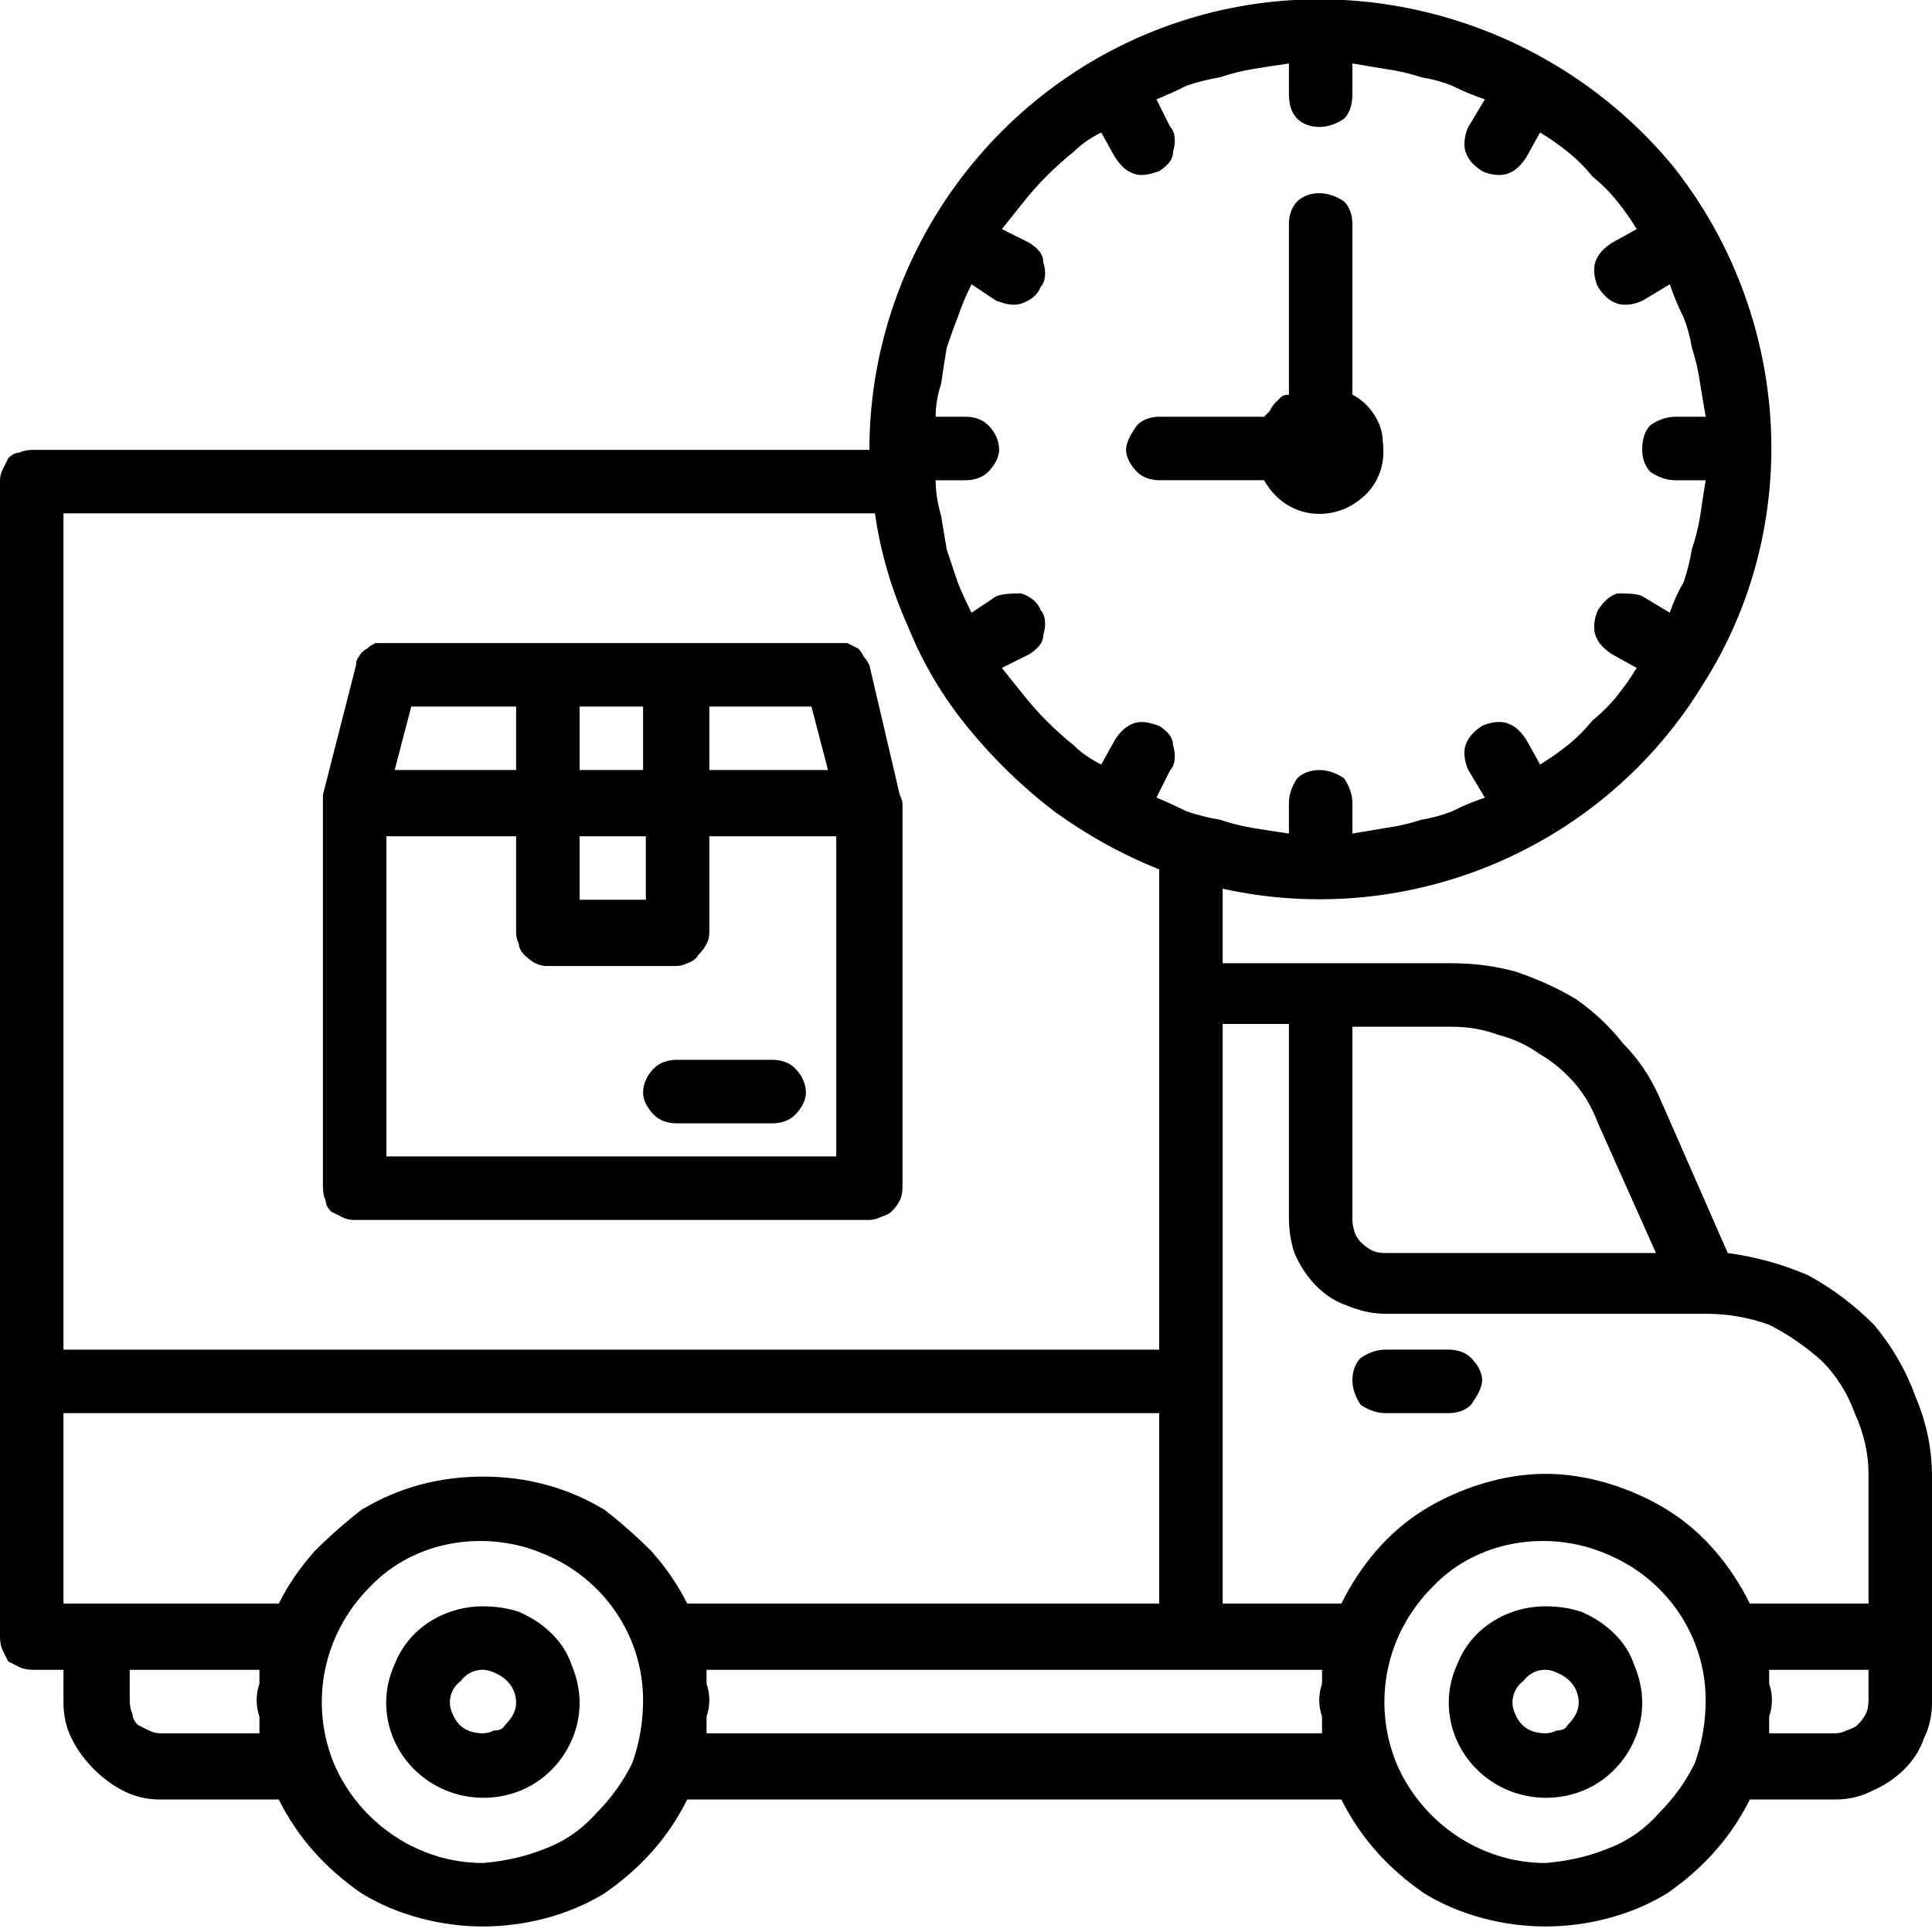 <svg version="1.2" xmlns="http://www.w3.org/2000/svg" viewBox="0 0 70 70" width="70" height="70"><style></style><filter id="f0"><feFlood flood-color="#ed0d0d" flood-opacity="1" /><feBlend mode="normal" in2="SourceGraphic"/><feComposite in2="SourceAlpha" operator="in" /></filter><g filter="url(#f0)"><path  d="m42 17.4h3.8c0.4 0.7 1 1.1 1.7 1.2 0.8 0.1 1.5-0.2 2-0.7 0.5-0.5 0.7-1.2 0.6-1.9 0-0.7-0.5-1.4-1.1-1.7v-6.2c0-0.3-0.1-0.6-0.3-0.8-0.3-0.2-0.6-0.3-0.9-0.3-0.3 0-0.6 0.1-0.8 0.3-0.2 0.2-0.3 0.5-0.3 0.8v6.2q-0.2 0-0.3 0.1-0.1 0.1-0.2 0.2-0.1 0.1-0.2 0.3-0.1 0.1-0.2 0.2h-3.8c-0.3 0-0.6 0.1-0.8 0.3-0.2 0.3-0.4 0.6-0.4 0.9 0 0.3 0.2 0.6 0.4 0.8 0.2 0.2 0.5 0.3 0.8 0.3z"/><path  d="m62.6 45.4l-2.5-5.7q-0.5-1.1-1.3-1.9-0.7-0.9-1.7-1.6-1-0.6-2.2-1-1.1-0.3-2.3-0.3h-8.3v-2.7c6.8 1.5 13.8-1.5 17.4-7.4 3.7-5.8 3.2-13.4-1.1-18.8-4.4-5.3-11.7-7.4-18.2-5.1-6.5 2.3-10.9 8.5-10.9 15.4h-30.3q-0.3 0-0.5 0.1-0.2 0-0.4 0.2-0.1 0.2-0.2 0.4-0.1 0.2-0.1 0.4v41.9q0 0.3 0.1 0.5 0.1 0.2 0.2 0.4 0.2 0.1 0.4 0.2 0.2 0.1 0.5 0.1h1.1v1.2q0 0.7 0.3 1.3 0.3 0.6 0.8 1.1 0.5 0.5 1.1 0.8 0.6 0.3 1.3 0.3h4.3c0.7 1.4 1.7 2.5 3 3.4 1.3 0.8 2.9 1.2 4.4 1.2 1.5 0 3.1-0.4 4.4-1.2 1.3-0.9 2.3-2 3-3.4h23.7c0.7 1.4 1.7 2.5 3 3.4 1.3 0.8 2.9 1.2 4.4 1.2 1.5 0 3.1-0.4 4.4-1.2 1.3-0.9 2.3-2 3-3.4h3.1q0.7 0 1.3-0.3 0.7-0.3 1.2-0.8 0.5-0.5 0.7-1.1 0.3-0.6 0.3-1.3v-8.2q0-1.5-0.6-2.9-0.5-1.4-1.5-2.6-1.1-1.1-2.4-1.8-1.4-0.6-2.9-0.8zm-13.6-8.2h3.6q0.9 0 1.7 0.3 0.8 0.2 1.5 0.7 0.7 0.4 1.3 1.1 0.5 0.6 0.8 1.4l2.1 4.7h-9.8q-0.3 0-0.5-0.1-0.2-0.1-0.4-0.3-0.1-0.1-0.2-0.3-0.1-0.3-0.1-0.5zm-14-22.1h-1.1q0-0.6 0.2-1.2 0.1-0.7 0.2-1.3 0.2-0.6 0.4-1.1 0.2-0.6 0.5-1.2l0.9 0.6c0.3 0.1 0.6 0.2 0.9 0.1 0.3-0.1 0.6-0.3 0.7-0.6 0.2-0.2 0.2-0.6 0.1-0.9 0-0.3-0.2-0.5-0.5-0.7l-1-0.5q0.4-0.5 0.8-1 0.4-0.5 0.8-0.9 0.5-0.5 1-0.9 0.4-0.4 1-0.7l0.5 0.9c0.2 0.3 0.4 0.5 0.7 0.6 0.3 0.1 0.6 0 0.9-0.1 0.3-0.2 0.5-0.4 0.5-0.7 0.1-0.3 0.1-0.7-0.1-0.9l-0.5-1q0.5-0.2 1.1-0.5 0.6-0.2 1.2-0.3 0.6-0.2 1.2-0.3 0.6-0.1 1.3-0.2v1.1c0 0.4 0.1 0.7 0.3 0.9 0.2 0.2 0.5 0.3 0.8 0.3 0.3 0 0.6-0.1 0.9-0.3 0.2-0.2 0.3-0.5 0.3-0.9v-1.1q0.6 0.1 1.2 0.2 0.7 0.1 1.3 0.3 0.6 0.1 1.1 0.3 0.6 0.3 1.2 0.5l-0.6 1c-0.1 0.2-0.2 0.6-0.1 0.9 0.1 0.3 0.3 0.5 0.6 0.7 0.2 0.1 0.6 0.2 0.9 0.1 0.3-0.1 0.5-0.3 0.7-0.6l0.5-0.9q0.5 0.3 1 0.7 0.5 0.4 0.9 0.9 0.5 0.4 0.9 0.9 0.4 0.5 0.7 1l-0.9 0.5c-0.3 0.2-0.5 0.4-0.6 0.7-0.1 0.3 0 0.7 0.1 0.9 0.2 0.3 0.4 0.5 0.7 0.6 0.3 0.1 0.7 0 0.9-0.1l1-0.6q0.2 0.6 0.5 1.2 0.2 0.5 0.3 1.1 0.2 0.6 0.3 1.3 0.1 0.6 0.2 1.2h-1.1c-0.3 0-0.6 0.1-0.9 0.3-0.2 0.2-0.3 0.5-0.3 0.9 0 0.3 0.1 0.6 0.3 0.8 0.3 0.2 0.6 0.3 0.9 0.3h1.1q-0.1 0.6-0.2 1.3-0.1 0.6-0.3 1.2-0.1 0.6-0.3 1.2-0.3 0.5-0.5 1.1l-1-0.6c-0.2-0.1-0.6-0.1-0.9-0.1-0.3 0.1-0.5 0.3-0.7 0.6-0.1 0.2-0.2 0.6-0.1 0.9 0.1 0.3 0.3 0.5 0.6 0.7l0.9 0.5q-0.3 0.5-0.7 1-0.4 0.5-0.9 0.9-0.4 0.5-0.9 0.9-0.5 0.4-1 0.7l-0.5-0.9c-0.2-0.3-0.4-0.5-0.7-0.6-0.3-0.1-0.7 0-0.9 0.1-0.3 0.2-0.5 0.4-0.6 0.7-0.1 0.3 0 0.7 0.1 0.9l0.6 1q-0.6 0.2-1.2 0.5-0.5 0.2-1.1 0.3-0.6 0.2-1.3 0.3-0.6 0.1-1.2 0.2v-1.1c0-0.3-0.1-0.6-0.3-0.9-0.3-0.2-0.6-0.3-0.9-0.3-0.3 0-0.6 0.1-0.8 0.3-0.2 0.3-0.3 0.6-0.3 0.9v1.1q-0.7-0.1-1.3-0.2-0.6-0.1-1.2-0.3-0.6-0.1-1.2-0.3-0.6-0.3-1.1-0.5l0.5-1c0.2-0.2 0.2-0.6 0.1-0.9 0-0.3-0.2-0.5-0.5-0.7-0.3-0.1-0.6-0.2-0.9-0.1-0.3 0.1-0.5 0.3-0.7 0.6l-0.5 0.9q-0.6-0.3-1-0.7-0.5-0.4-1-0.9-0.4-0.4-0.8-0.9-0.4-0.5-0.8-1l1-0.5c0.3-0.2 0.5-0.4 0.5-0.7 0.1-0.3 0.1-0.7-0.1-0.9-0.1-0.3-0.4-0.5-0.7-0.6-0.3 0-0.6 0-0.9 0.1l-0.9 0.6q-0.3-0.6-0.5-1.1-0.2-0.6-0.4-1.2-0.1-0.6-0.2-1.2-0.2-0.7-0.2-1.3h1.1c0.3 0 0.6-0.1 0.8-0.3 0.2-0.2 0.4-0.5 0.4-0.8 0-0.4-0.2-0.7-0.4-0.9-0.2-0.2-0.5-0.3-0.8-0.3zm-32.7 3.5h29.4q0.3 2.1 1.2 4.1 0.8 2 2.2 3.7 1.4 1.7 3.1 3 1.8 1.3 3.8 2.1v17.4h-39.7zm7.1 44.2h-3.6q-0.2 0-0.4-0.1-0.2-0.1-0.4-0.2-0.2-0.2-0.2-0.4-0.1-0.2-0.1-0.5v-1.1h4.7q0 0.3 0 0.5-0.1 0.3-0.1 0.6 0 0.3 0.1 0.6 0 0.3 0 0.6zm8.1 4.7c-2.4 0-4.5-1.5-5.4-3.6-0.9-2.2-0.4-4.7 1.3-6.4 1.6-1.7 4.2-2.1 6.3-1.2 2.2 0.9 3.6 3 3.6 5.3q0 1.2-0.4 2.3-0.5 1-1.3 1.8-0.8 0.9-1.9 1.3-1 0.4-2.2 0.5zm0-14q-1.2 0-2.3 0.3-1.1 0.3-2.1 0.9-0.9 0.7-1.7 1.5-0.8 0.9-1.3 1.9h-7.8v-6.9h39.7v6.9h-17.1q-0.5-1-1.3-1.9-0.8-0.8-1.7-1.5-1-0.6-2.1-0.9-1.1-0.3-2.3-0.3zm30.4 9.3h-22.3q0-0.3 0-0.6 0.1-0.3 0.1-0.6 0-0.3-0.1-0.6 0-0.2 0-0.5h22.3q0 0.3 0 0.5-0.1 0.3-0.1 0.6 0 0.3 0.1 0.6 0 0.3 0 0.6zm8.1 4.7c-2.4 0-4.5-1.5-5.4-3.6-0.9-2.2-0.4-4.7 1.3-6.4 1.6-1.7 4.2-2.1 6.3-1.2 2.2 0.9 3.6 3 3.6 5.3q0 1.2-0.4 2.3-0.5 1-1.3 1.8-0.8 0.9-1.9 1.3-1 0.4-2.2 0.5zm11.7-5.9q0 0.3-0.1 0.5-0.1 0.2-0.3 0.4-0.1 0.1-0.4 0.2-0.2 0.1-0.4 0.1h-2.4q0-0.3 0-0.6 0.1-0.3 0.1-0.6 0-0.3-0.1-0.6 0-0.2 0-0.5h3.6zm0-3.5h-4.3c-0.7-1.4-1.7-2.6-3-3.4-1.3-0.8-2.9-1.3-4.4-1.3-1.5 0-3.1 0.5-4.4 1.3-1.3 0.8-2.3 2-3 3.4h-4.3v-21h2.4v7q0 0.7 0.2 1.3 0.3 0.7 0.8 1.2 0.5 0.5 1.1 0.7 0.7 0.3 1.4 0.3h11.6q1.2 0 2.3 0.4 1 0.5 1.9 1.3 0.8 0.8 1.2 1.9 0.5 1.1 0.5 2.2z"/><path  d="m50.2 51.2h2.3c0.3 0 0.6-0.1 0.8-0.3 0.2-0.3 0.4-0.6 0.4-0.9 0-0.3-0.2-0.6-0.4-0.8-0.2-0.2-0.5-0.3-0.8-0.3h-2.3c-0.3 0-0.6 0.1-0.9 0.3-0.2 0.2-0.3 0.5-0.3 0.8 0 0.3 0.1 0.6 0.3 0.9 0.3 0.2 0.6 0.3 0.9 0.3z"/><path  d="m56 58.2c-1.4 0-2.7 0.8-3.2 2.1-0.6 1.3-0.3 2.8 0.7 3.8 1 1 2.5 1.3 3.8 0.8 1.3-0.5 2.2-1.8 2.2-3.2q0-0.7-0.3-1.4-0.2-0.6-0.7-1.1-0.5-0.5-1.2-0.8-0.6-0.2-1.3-0.2zm0 4.6c-0.5 0-0.9-0.2-1.1-0.7-0.2-0.4-0.1-0.9 0.3-1.2 0.3-0.4 0.8-0.5 1.2-0.3 0.5 0.2 0.8 0.6 0.8 1.1q0 0.2-0.1 0.4-0.1 0.2-0.3 0.4-0.1 0.2-0.4 0.2-0.2 0.1-0.4 0.1z"/><path  d="m17.5 58.2c-1.4 0-2.7 0.8-3.2 2.1-0.6 1.3-0.3 2.8 0.7 3.8 1 1 2.5 1.3 3.8 0.8 1.3-0.5 2.2-1.8 2.2-3.2q0-0.7-0.3-1.4-0.2-0.6-0.7-1.1-0.5-0.5-1.2-0.8-0.6-0.2-1.3-0.2zm0 4.6c-0.5 0-0.9-0.2-1.1-0.7-0.2-0.4-0.1-0.9 0.3-1.2 0.3-0.4 0.8-0.5 1.2-0.3 0.5 0.2 0.8 0.6 0.8 1.1q0 0.2-0.1 0.4-0.1 0.2-0.3 0.4-0.1 0.2-0.4 0.2-0.2 0.1-0.4 0.1z"/><path  d="m32.6 28.8l-1.1-4.7q-0.1-0.2-0.2-0.3-0.1-0.2-0.2-0.3-0.2-0.1-0.4-0.2-0.2 0-0.4 0h-16.3q-0.2 0-0.4 0-0.2 0.1-0.3 0.2-0.2 0.1-0.3 0.3-0.1 0.1-0.1 0.3l-1.2 4.7c0 0 0 0.2 0 0.3v13.9q0 0.3 0.1 0.5 0 0.2 0.2 0.4 0.2 0.1 0.4 0.2 0.2 0.1 0.4 0.1h18.7q0.2 0 0.4-0.1 0.3-0.1 0.4-0.2 0.2-0.2 0.3-0.4 0.1-0.2 0.1-0.5v-13.9c0-0.1-0.1-0.3-0.1-0.3zm-6.9-3.2h3.7l0.6 2.3h-4.3zm-4.7 0h2.3v2.3h-2.3zm9.3 16.3h-16.3v-11.6h4.7v3.5q0 0.2 0.1 0.4 0 0.2 0.2 0.4 0.2 0.2 0.4 0.3 0.2 0.1 0.4 0.1h4.7q0.2 0 0.4-0.1 0.3-0.1 0.4-0.3 0.2-0.2 0.3-0.4 0.1-0.2 0.1-0.4v-3.5h4.6zm-15.4-16.3h3.8v2.3h-4.4zm6.1 4.7h2.4v2.3h-2.4z"/><path  d="m24.5 38.4c-0.3 0-0.6 0.1-0.8 0.3-0.2 0.2-0.4 0.5-0.4 0.9 0 0.3 0.2 0.6 0.4 0.8 0.2 0.2 0.5 0.3 0.8 0.3h3.5c0.3 0 0.6-0.1 0.8-0.3 0.2-0.2 0.4-0.5 0.4-0.8 0-0.4-0.2-0.7-0.4-0.9-0.2-0.2-0.5-0.3-0.8-0.3z"/></g></svg>